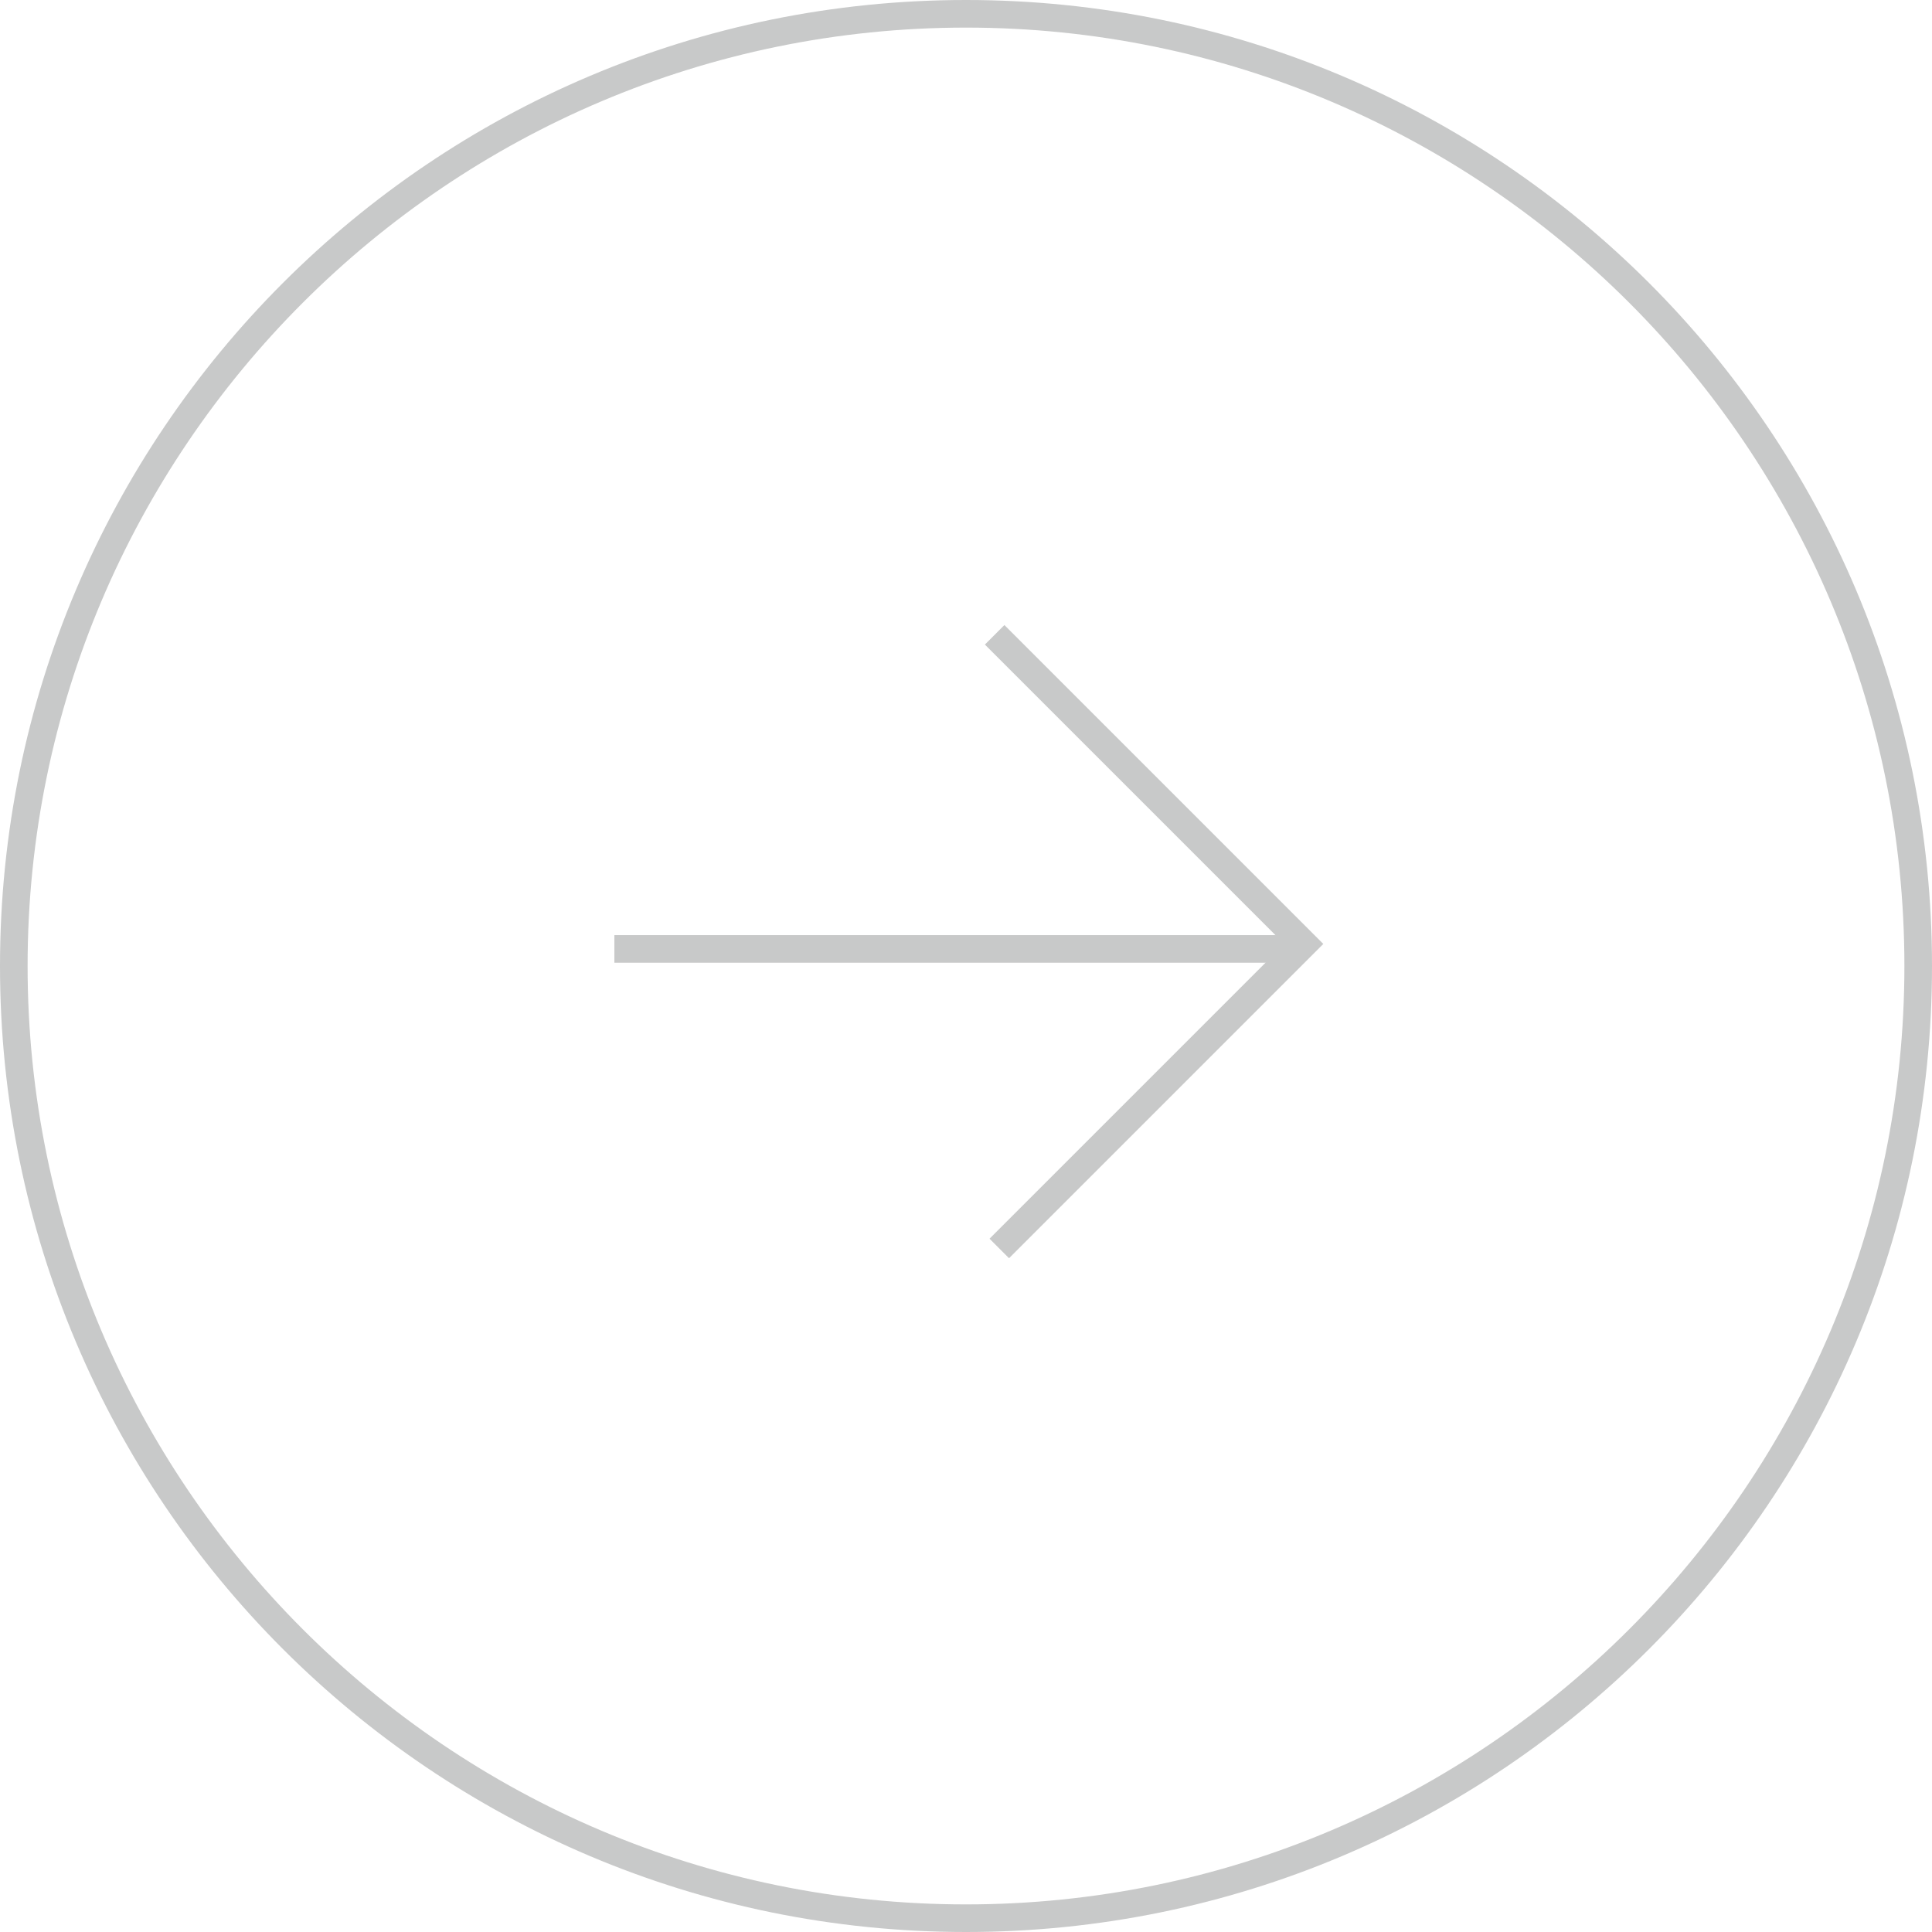 <?xml version="1.0" encoding="UTF-8"?><svg id="_レイヤー_2" xmlns="http://www.w3.org/2000/svg" viewBox="0 0 70 70"><defs><style>.cls-1{fill:#c8c9c9;}.cls-2{fill:none;stroke:#c8c9c9;stroke-miterlimit:10;}</style></defs><g id="contents"><path class="cls-1" d="m35,1c18.748,0,34,15.252,34,34s-15.252,34-34,34S1,53.748,1,35,16.252,1,35,1m0-1C15.67,0,0,15.67,0,35s15.67,35,35,35,35-15.67,35-35S54.33,0,35,0h0Z"/><polyline class="cls-2" points="36.038 23 47.239 34.201 36.206 45.234"/><line class="cls-2" x1="47.113" y1="34.381" x2="22.26" y2="34.381"/></g></svg>